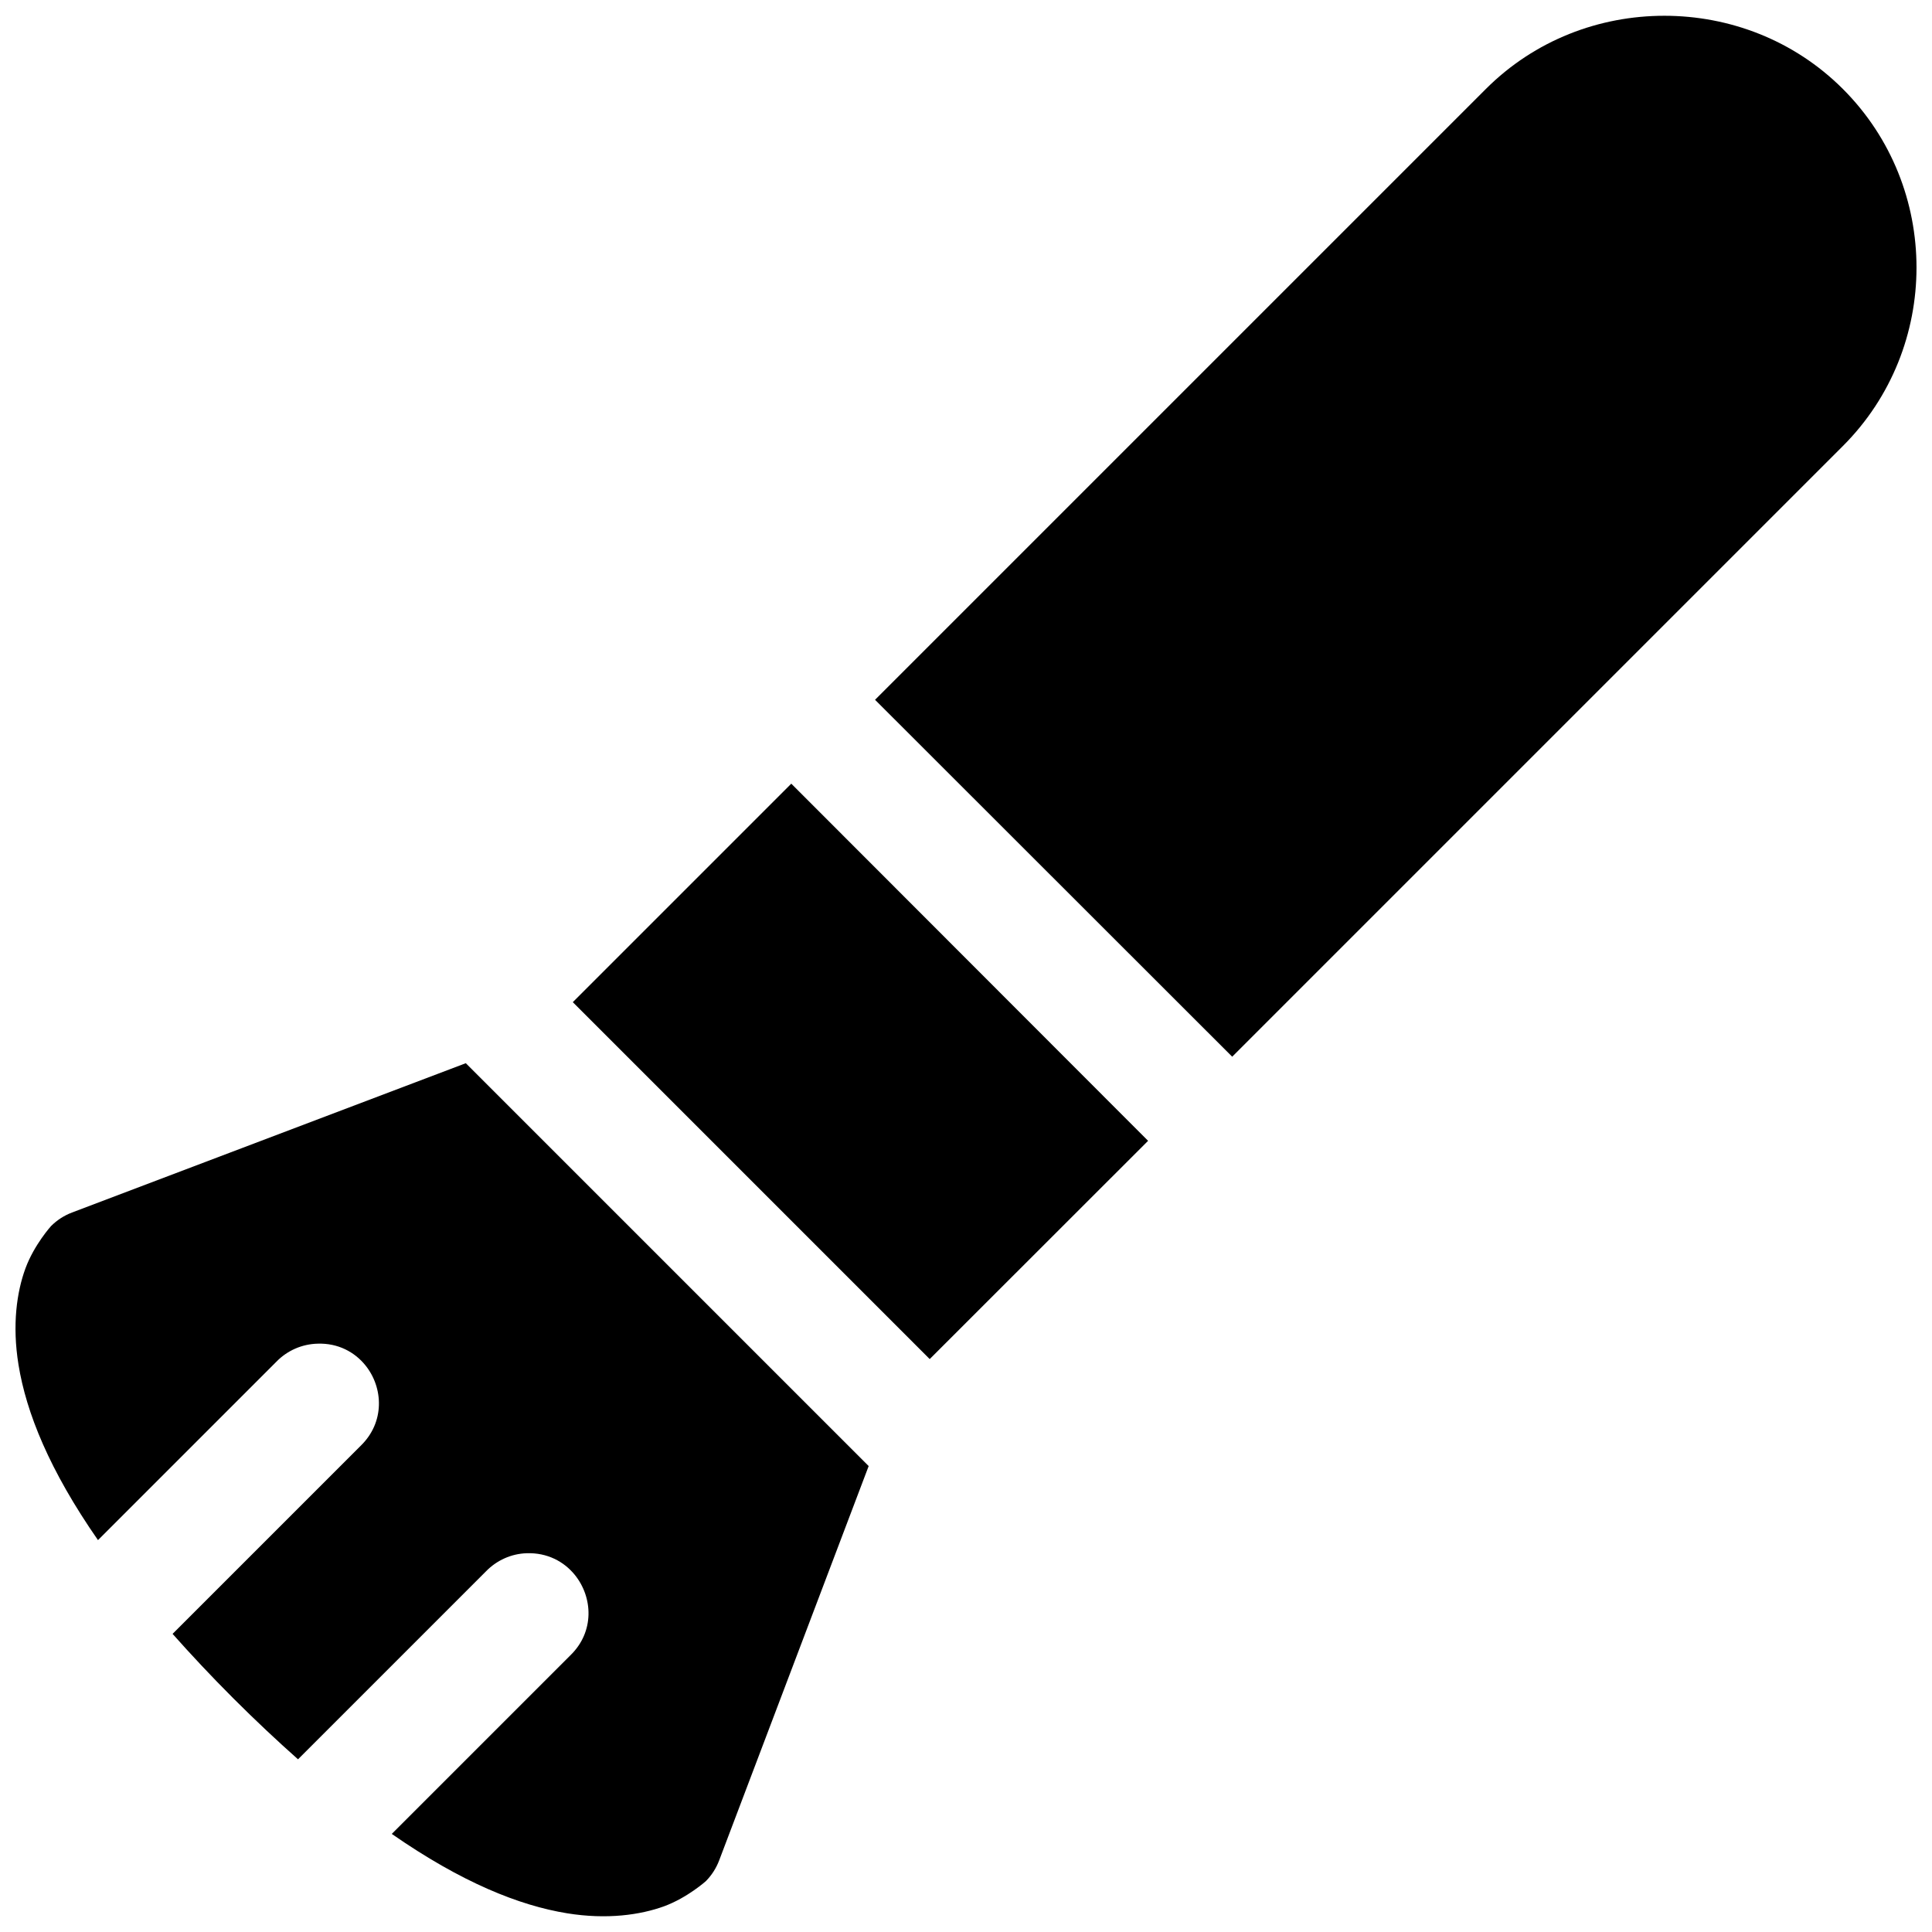 <?xml version="1.0" encoding="UTF-8"?>
<!-- Uploaded to: SVG Repo, www.svgrepo.com, Generator: SVG Repo Mixer Tools -->
<svg width="800px" height="800px" version="1.1" viewBox="144 144 512 512" xmlns="http://www.w3.org/2000/svg">
 <defs>
  <clipPath id="a">
   <path d="m148.09 148.09h503.81v503.81h-503.81z"/>
  </clipPath>
 </defs>
 <g clip-path="url(#a)">
  <path d="m585.06 148.18c-17.145 0-34.289 6.398-47.293 19.402l-161.87 161.87 94.648 94.586 161.84-161.84c26.016-26.016 26.008-68.609 0-94.617-13.004-13.004-30.18-19.402-47.324-19.402zm-231.36 203.5-57.902 57.902 94.586 94.586 57.871-57.84zm-86.254 74.078-104.37 39.574c-2.09 0.793-3.984 2.019-5.562 3.602 0 0-4.469 4.949-6.766 11.191-2.293 6.242-3.562 14.957-1.844 25.555 2.059 12.695 8.18 27.922 21.062 46.465l47.293-47.293c2.875-2.957 6.789-4.664 10.918-4.766 5.394-0.18 9.812 2.207 12.668 5.75 4.762 5.902 5.188 15.098-1.293 21.34l-49.816 49.816c4.879 5.488 10.125 11.109 16.113 17.098 5.996 5.996 11.637 11.262 17.129 16.145l49.816-49.816c2.848-2.934 6.711-4.672 10.793-4.797 5.418-0.18 9.852 2.18 12.73 5.719 4.801 5.902 5.312 15.102-1.199 21.371l-47.293 47.293c18.531 12.871 33.773 18.977 46.465 21.035 10.594 1.719 19.434 0.418 25.676-1.844 6.242-2.297 11.164-6.734 11.164-6.734l-0.004-0.008c1.527-1.562 2.707-3.43 3.477-5.473l39.605-104.46z"/>
 </g>
</svg>